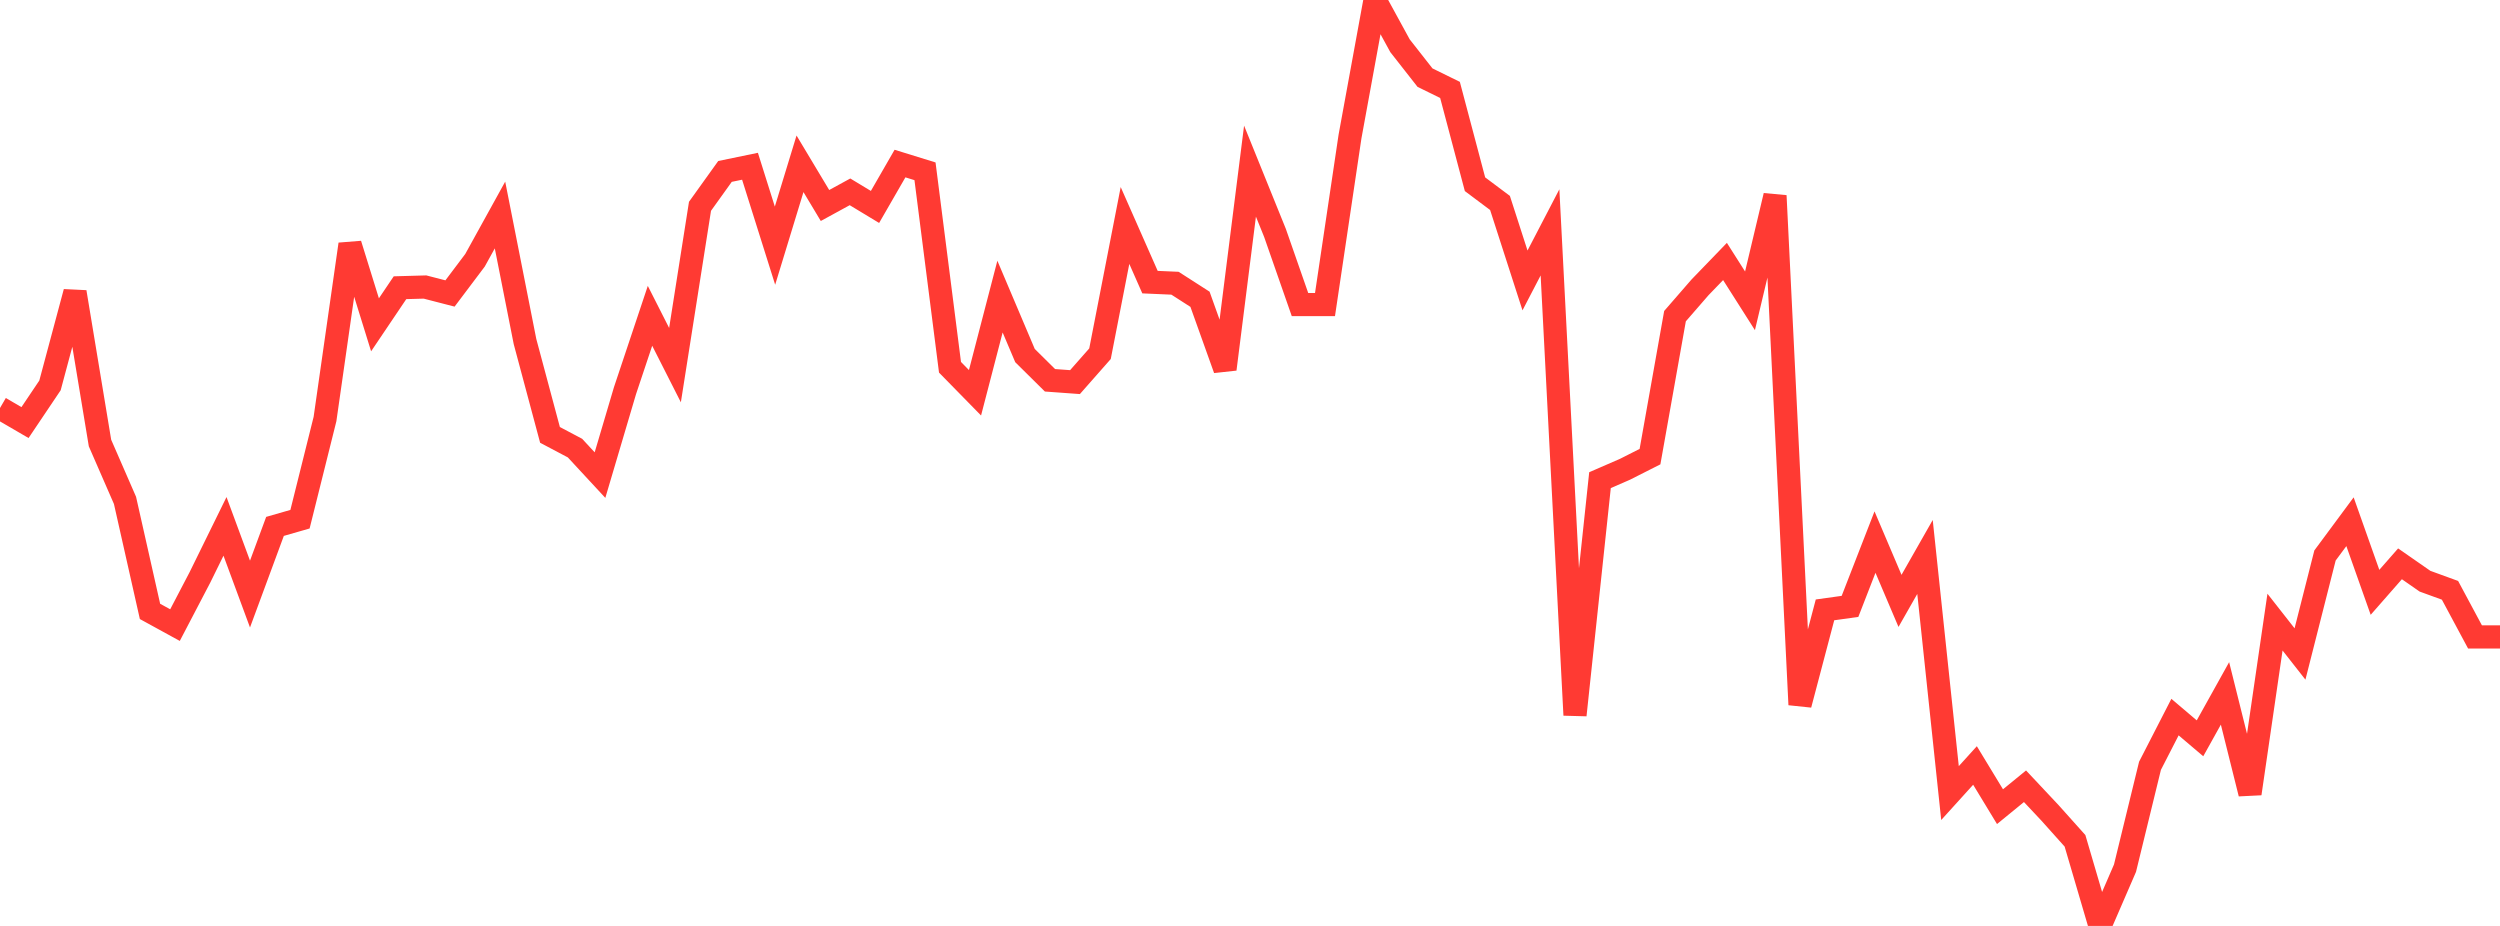 <?xml version="1.0" standalone="no"?>
<!DOCTYPE svg PUBLIC "-//W3C//DTD SVG 1.1//EN" "http://www.w3.org/Graphics/SVG/1.1/DTD/svg11.dtd">

<svg width="135" height="50" viewBox="0 0 135 50" preserveAspectRatio="none" 
  xmlns="http://www.w3.org/2000/svg"
  xmlns:xlink="http://www.w3.org/1999/xlink">


<polyline points="0.0, 22.033 1.35, 22.819 2.7, 20.811 4.05, 15.771 5.4, 23.924 6.75, 27.021 8.1, 33.016 9.45, 33.756 10.8, 31.172 12.15, 28.424 13.5, 32.08 14.85, 28.425 16.2, 28.037 17.55, 22.628 18.9, 13.188 20.25, 17.54 21.6, 15.537 22.95, 15.499 24.3, 15.848 25.65, 14.055 27.0, 11.61 28.35, 18.442 29.7, 23.484 31.05, 24.198 32.4, 25.656 33.75, 21.095 35.1, 17.054 36.45, 19.717 37.8, 11.14 39.15, 9.257 40.5, 8.978 41.85, 13.266 43.2, 8.845 44.55, 11.097 45.9, 10.359 47.25, 11.175 48.6, 8.832 49.95, 9.25 51.3, 19.832 52.65, 21.21 54.0, 16.016 55.35, 19.201 56.7, 20.536 58.05, 20.634 59.4, 19.101 60.75, 12.176 62.1, 15.235 63.45, 15.294 64.8, 16.161 66.15, 19.935 67.5, 9.241 68.85, 12.578 70.2, 16.447 71.55, 16.447 72.9, 7.375 74.25, 0.0 75.6, 2.47 76.95, 4.192 78.3, 4.855 79.65, 9.948 81.0, 10.959 82.35, 15.143 83.7, 12.548 85.05, 38.615 86.4, 25.928 87.75, 25.341 89.1, 24.658 90.45, 17.072 91.8, 15.518 93.15, 14.12 94.5, 16.244 95.85, 10.568 97.2, 38.052 98.55, 32.933 99.9, 32.745 101.25, 29.273 102.6, 32.448 103.95, 30.076 105.3, 42.826 106.65, 41.336 108.0, 43.56 109.35, 42.458 110.7, 43.896 112.05, 45.404 113.4, 50.0 114.75, 46.882 116.1, 41.353 117.45, 38.723 118.8, 39.869 120.15, 37.443 121.5, 42.855 122.85, 33.594 124.2, 35.315 125.55, 29.996 126.9, 28.173 128.25, 31.986 129.6, 30.446 130.95, 31.385 132.3, 31.877 133.65, 34.394 135.0, 34.394" fill="none" stroke="#ff3a33" stroke-width="1.25"/>

</svg>